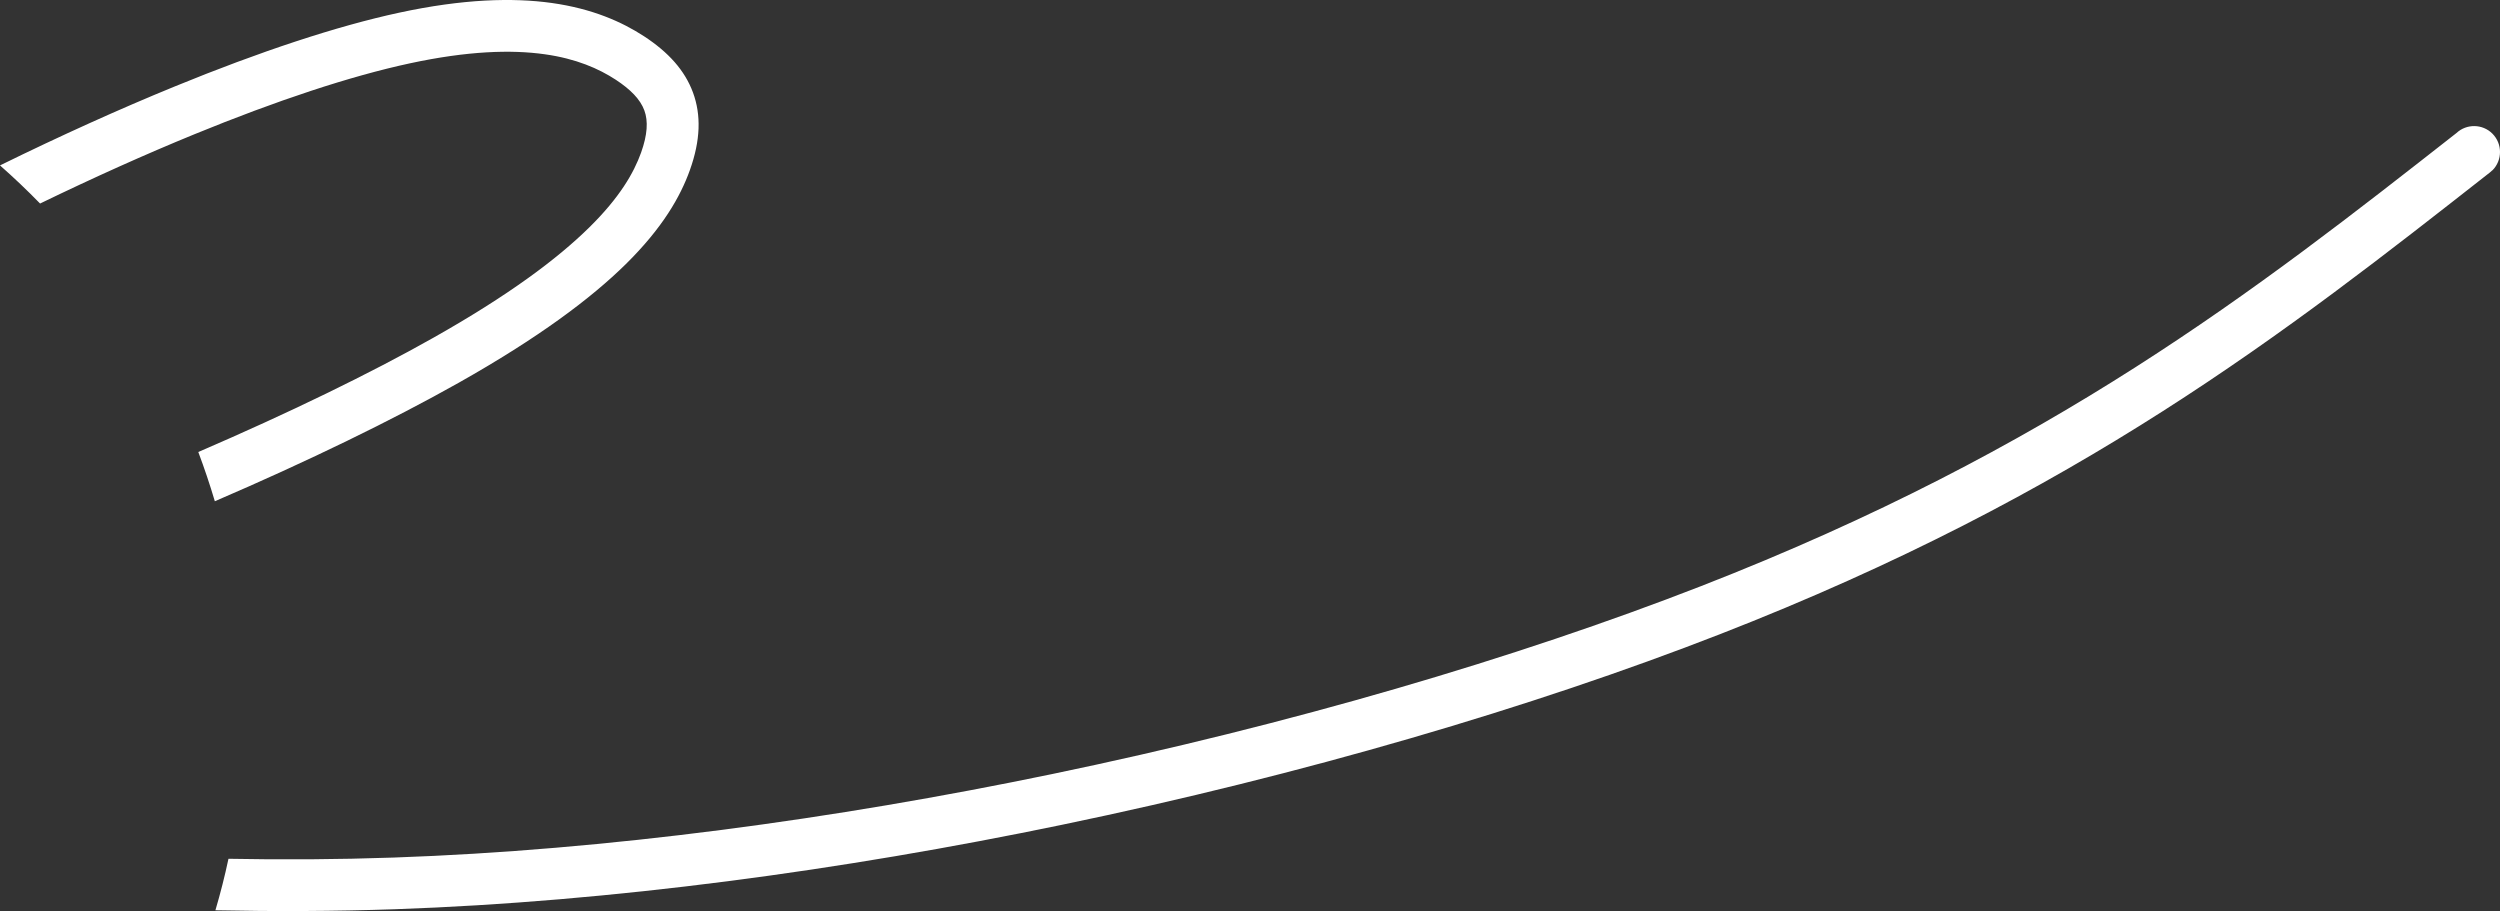 <?xml version="1.0" encoding="UTF-8"?> <svg xmlns="http://www.w3.org/2000/svg" width="214" height="78" viewBox="0 0 214 78" fill="none"><rect x="0" y="0" width="214" height="78" fill="#333333" stroke="none"/> <path d="M19.557 73.511C24.172 73.601 28.896 73.574 33.701 73.407C51.933 72.772 71.368 70.135 90.019 66.268C110.387 62.04 129.782 56.338 145.611 50.172C175.751 38.426 193.028 24.909 210.273 11.387C211.142 10.576 212.508 10.598 213.351 11.441C214.216 12.311 214.216 13.713 213.351 14.583L213.342 14.578L213.139 14.759C195.597 28.519 178.05 42.28 147.207 54.296C131.157 60.552 111.514 66.326 90.92 70.599C72.053 74.516 52.356 77.18 33.836 77.829C28.599 78.009 23.456 78.027 18.439 77.919C18.867 76.468 19.241 75.003 19.557 73.511ZM0 14.159C5.206 11.604 10.227 9.336 14.942 7.407C22.279 4.401 28.846 2.233 34.174 1.084C39.65 -0.097 43.892 -0.21 47.227 0.254C50.716 0.746 53.231 1.868 55.133 3.107C57.202 4.46 58.612 6.006 59.32 7.921C60.028 9.85 59.965 12.005 59.059 14.547C58.243 16.832 56.715 19.505 53.573 22.606C50.599 25.536 46.109 28.907 39.263 32.765C33.606 35.952 26.349 39.486 18.39 42.907C17.966 41.482 17.493 40.076 16.974 38.692C24.7 35.361 31.691 31.963 37.095 28.912C43.54 25.279 47.727 22.146 50.463 19.446C53.032 16.913 54.249 14.817 54.88 13.055C55.417 11.545 55.498 10.373 55.155 9.449C54.808 8.503 53.974 7.655 52.703 6.821C51.257 5.879 49.332 5.023 46.623 4.644C43.752 4.239 40.024 4.36 35.093 5.42C30 6.515 23.699 8.602 16.623 11.5C12.472 13.199 8.045 15.187 3.43 17.422C2.33 16.291 1.185 15.205 0 14.159Z" fill="white"></path> </svg> 